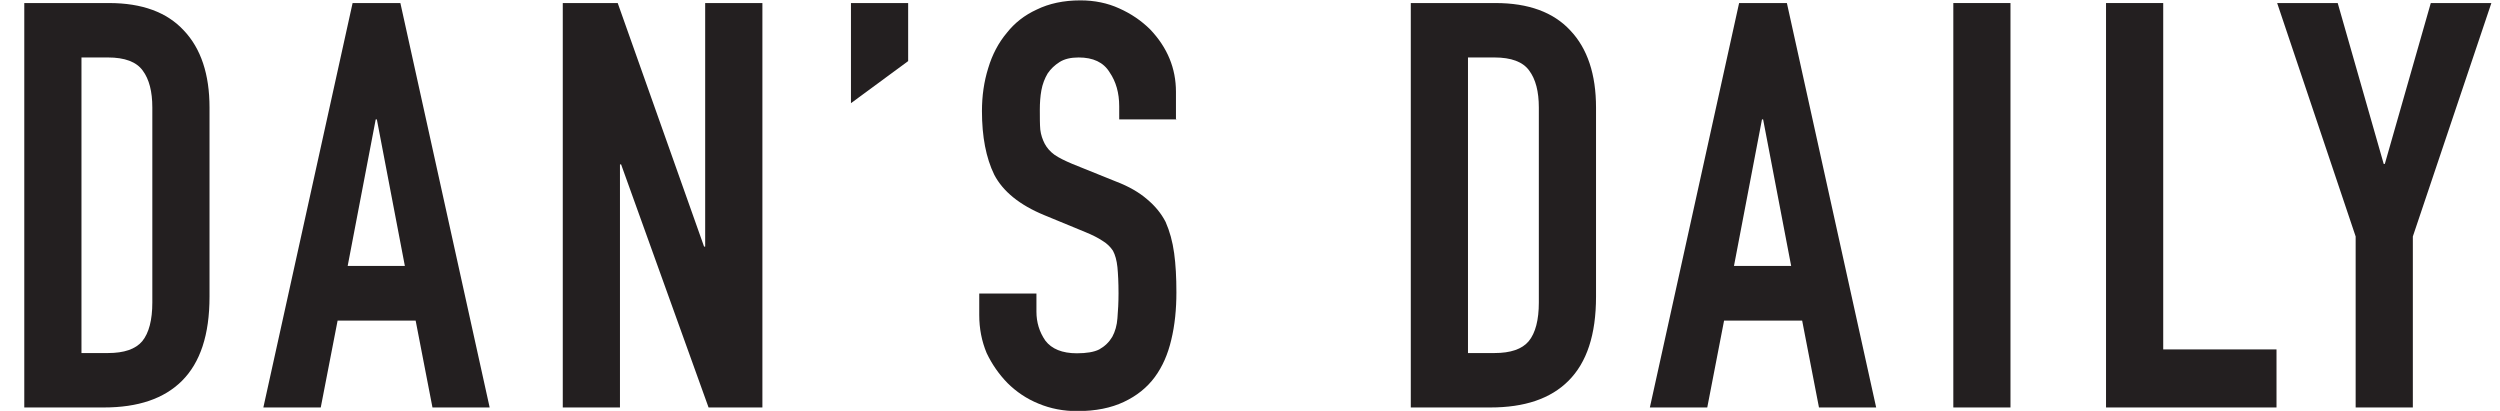 <svg width="73" height="12" viewBox="0 0 73 12" fill="none" xmlns="http://www.w3.org/2000/svg">
<g clip-path="url(#clip0_1_301)">
<path d="M0.709 11.898V0.089H3.184C4.147 0.089 4.874 0.357 5.365 0.887C5.869 1.417 6.118 2.173 6.118 3.14V8.663C6.118 9.772 5.85 10.584 5.313 11.121C4.789 11.643 4.029 11.898 3.034 11.898H0.709ZM2.379 1.685V10.309H3.152C3.623 10.309 3.957 10.196 4.154 9.963C4.35 9.722 4.448 9.341 4.448 8.833V3.14C4.448 2.674 4.357 2.314 4.167 2.06C3.983 1.805 3.643 1.678 3.152 1.678H2.379V1.685Z" fill="#231F20"></path>
<path d="M11.822 7.766L11.004 3.486H10.971L10.152 7.766H11.822ZM7.69 11.898L10.296 0.089H11.691L14.298 11.898H12.628L12.137 9.362H9.858L9.366 11.898H7.696H7.69Z" fill="#231F20"></path>
<path d="M16.433 11.898V0.089H18.037L20.559 7.201H20.591V0.089H22.262V11.898H20.69L18.136 4.8H18.103V11.898H16.433Z" fill="#231F20"></path>
<path d="M24.848 3.006V0.089H26.518V1.784L24.848 3.013V3.006Z" fill="#231F20"></path>
<path d="M34.351 3.486H32.681V3.105C32.681 2.716 32.589 2.385 32.399 2.109C32.222 1.82 31.921 1.678 31.495 1.678C31.266 1.678 31.083 1.721 30.939 1.812C30.795 1.904 30.683 2.01 30.592 2.144C30.507 2.286 30.441 2.455 30.408 2.639C30.376 2.815 30.363 3.006 30.363 3.204C30.363 3.437 30.363 3.628 30.376 3.783C30.395 3.938 30.441 4.072 30.507 4.2C30.572 4.32 30.664 4.426 30.788 4.517C30.919 4.609 31.096 4.694 31.312 4.786L32.589 5.301C32.962 5.443 33.264 5.619 33.493 5.817C33.722 6.008 33.906 6.227 34.036 6.481C34.154 6.749 34.239 7.053 34.285 7.392C34.331 7.724 34.351 8.105 34.351 8.536C34.351 9.03 34.305 9.497 34.2 9.927C34.102 10.344 33.945 10.704 33.722 11.008C33.493 11.319 33.192 11.559 32.818 11.735C32.445 11.912 31.993 12.004 31.456 12.004C31.05 12.004 30.677 11.933 30.323 11.785C29.976 11.644 29.675 11.439 29.419 11.185C29.171 10.93 28.968 10.641 28.81 10.309C28.666 9.963 28.594 9.595 28.594 9.2V8.571H30.264V9.101C30.264 9.412 30.349 9.694 30.526 9.949C30.71 10.189 31.017 10.316 31.443 10.316C31.725 10.316 31.947 10.28 32.098 10.203C32.262 10.111 32.386 9.991 32.478 9.836C32.563 9.68 32.615 9.497 32.629 9.292C32.648 9.073 32.661 8.826 32.661 8.564C32.661 8.254 32.648 7.999 32.629 7.802C32.609 7.604 32.563 7.441 32.498 7.321C32.419 7.201 32.314 7.102 32.183 7.025C32.065 6.947 31.901 6.862 31.692 6.777L30.494 6.283C29.773 5.986 29.288 5.591 29.033 5.104C28.791 4.609 28.673 3.988 28.673 3.246C28.673 2.801 28.732 2.385 28.856 1.989C28.974 1.593 29.157 1.247 29.4 0.958C29.629 0.668 29.917 0.442 30.271 0.28C30.631 0.103 31.057 0.011 31.548 0.011C31.96 0.011 32.34 0.089 32.681 0.245C33.028 0.4 33.329 0.605 33.585 0.859C34.089 1.389 34.338 1.996 34.338 2.681V3.507L34.351 3.486Z" fill="#231F20"></path>
<path d="M41.195 11.898V0.089H43.67C44.633 0.089 45.36 0.358 45.851 0.887C46.355 1.417 46.604 2.173 46.604 3.14V8.663C46.604 9.772 46.336 10.584 45.798 11.121C45.275 11.644 44.515 11.898 43.52 11.898H41.195ZM42.865 1.685V10.309H43.637C44.109 10.309 44.443 10.196 44.639 9.963C44.836 9.723 44.934 9.341 44.934 8.833V3.14C44.934 2.674 44.842 2.314 44.652 2.06C44.469 1.805 44.129 1.678 43.637 1.678H42.865V1.685Z" fill="#231F20"></path>
<path d="M52.302 7.766L51.483 3.486H51.45L50.632 7.766H52.302ZM48.176 11.898L50.782 0.089H52.177L54.784 11.898H53.114L52.623 9.362H50.343L49.852 11.898H48.182H48.176Z" fill="#231F20"></path>
<path d="M57.037 11.898V0.089H58.706V11.898H57.037Z" fill="#231F20"></path>
<path d="M61.496 11.898V0.089H63.166V10.203H66.474V11.898H61.496Z" fill="#231F20"></path>
<path d="M68.785 11.898V6.905L66.493 0.089H68.261L69.604 4.786H69.637L70.979 0.089H72.748L70.455 6.905V11.898H68.785Z" fill="#231F20"></path>
</g>
<defs>
<clipPath id="clip0_1_301">
<rect width="72.039" height="12.007" fill="white" transform="translate(0.709 -0.01)"></rect>
</clipPath>
</defs>
</svg>
